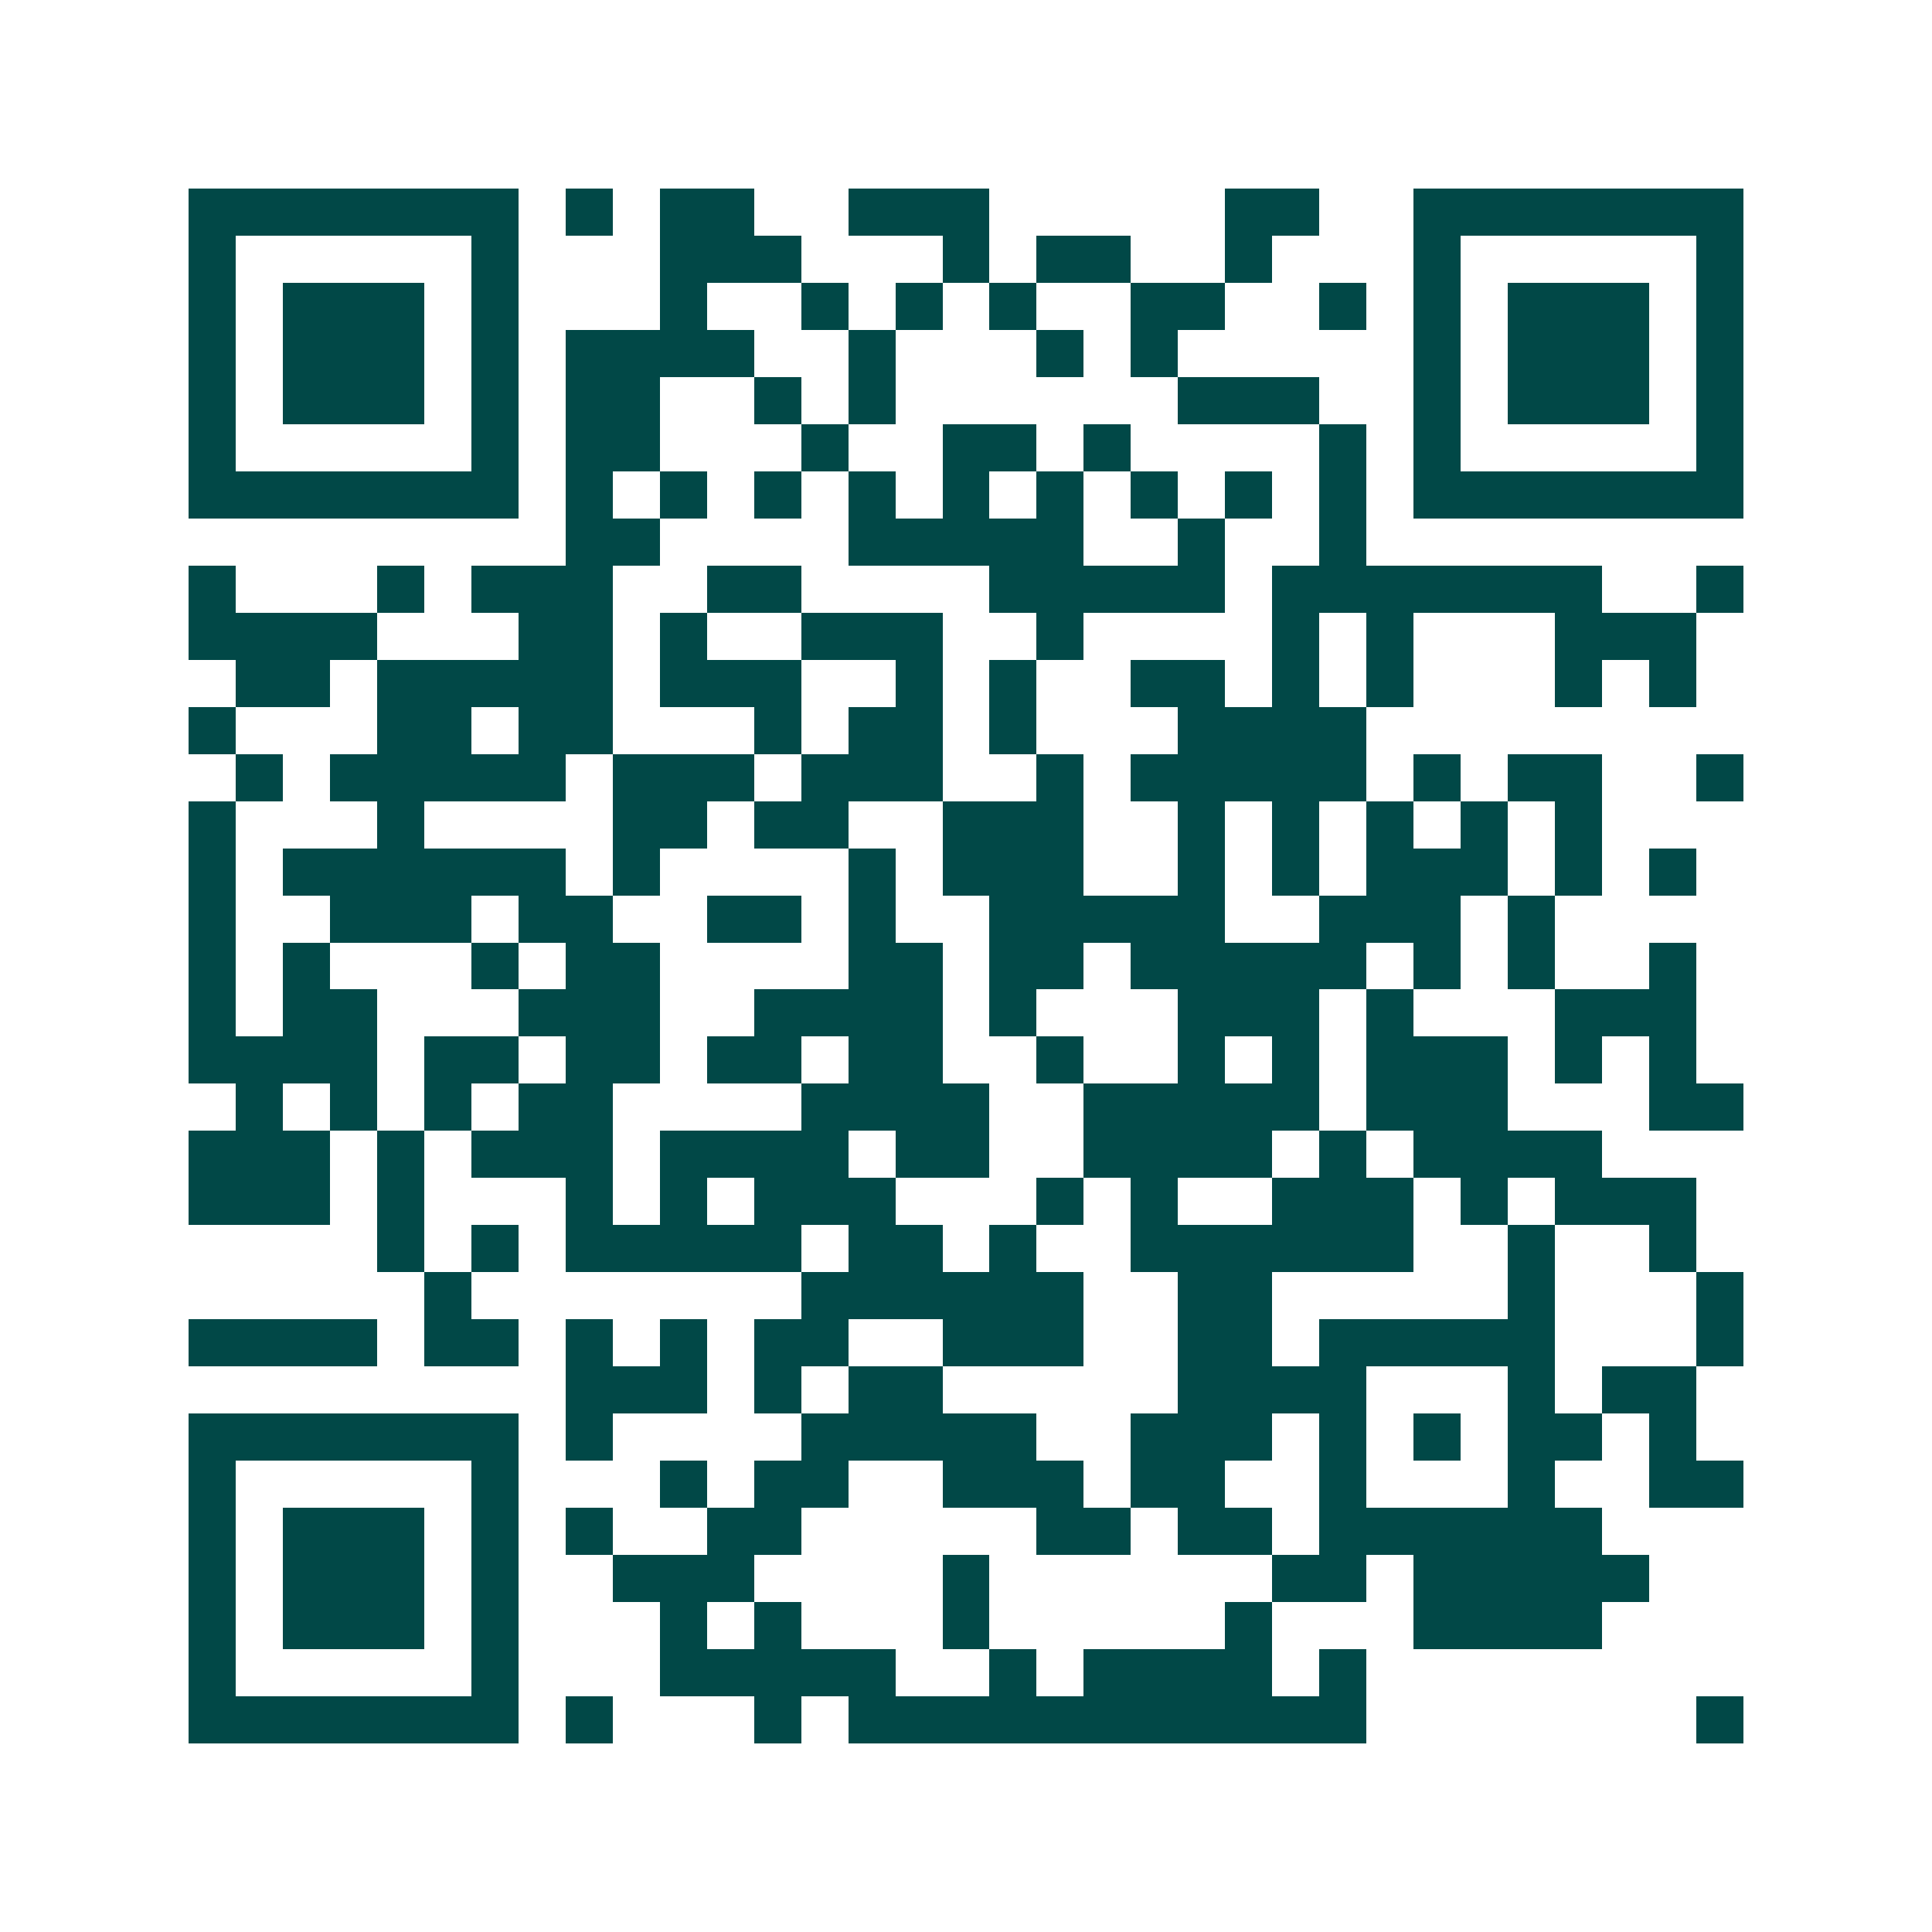 <svg xmlns="http://www.w3.org/2000/svg" width="200" height="200" viewBox="0 0 41 41" shape-rendering="crispEdges"><path fill="#ffffff" d="M0 0h41v41H0z"/><path stroke="#014847" d="M4 4.5h7m1 0h1m1 0h2m2 0h3m5 0h2m2 0h7M4 5.5h1m5 0h1m3 0h3m3 0h1m1 0h2m2 0h1m3 0h1m5 0h1M4 6.5h1m1 0h3m1 0h1m3 0h1m2 0h1m1 0h1m1 0h1m2 0h2m2 0h1m1 0h1m1 0h3m1 0h1M4 7.5h1m1 0h3m1 0h1m1 0h4m2 0h1m3 0h1m1 0h1m5 0h1m1 0h3m1 0h1M4 8.5h1m1 0h3m1 0h1m1 0h2m2 0h1m1 0h1m6 0h3m2 0h1m1 0h3m1 0h1M4 9.5h1m5 0h1m1 0h2m3 0h1m2 0h2m1 0h1m4 0h1m1 0h1m5 0h1M4 10.5h7m1 0h1m1 0h1m1 0h1m1 0h1m1 0h1m1 0h1m1 0h1m1 0h1m1 0h1m1 0h7M12 11.5h2m4 0h5m2 0h1m2 0h1M4 12.5h1m3 0h1m1 0h3m2 0h2m4 0h5m1 0h7m2 0h1M4 13.5h4m3 0h2m1 0h1m2 0h3m2 0h1m4 0h1m1 0h1m3 0h3M5 14.5h2m1 0h5m1 0h3m2 0h1m1 0h1m2 0h2m1 0h1m1 0h1m3 0h1m1 0h1M4 15.5h1m3 0h2m1 0h2m3 0h1m1 0h2m1 0h1m3 0h4M5 16.5h1m1 0h5m1 0h3m1 0h3m2 0h1m1 0h5m1 0h1m1 0h2m2 0h1M4 17.5h1m3 0h1m4 0h2m1 0h2m2 0h3m2 0h1m1 0h1m1 0h1m1 0h1m1 0h1M4 18.5h1m1 0h6m1 0h1m4 0h1m1 0h3m2 0h1m1 0h1m1 0h3m1 0h1m1 0h1M4 19.5h1m2 0h3m1 0h2m2 0h2m1 0h1m2 0h5m2 0h3m1 0h1M4 20.5h1m1 0h1m3 0h1m1 0h2m4 0h2m1 0h2m1 0h5m1 0h1m1 0h1m2 0h1M4 21.5h1m1 0h2m3 0h3m2 0h4m1 0h1m3 0h3m1 0h1m3 0h3M4 22.5h4m1 0h2m1 0h2m1 0h2m1 0h2m2 0h1m2 0h1m1 0h1m1 0h3m1 0h1m1 0h1M5 23.5h1m1 0h1m1 0h1m1 0h2m4 0h4m2 0h5m1 0h3m3 0h2M4 24.5h3m1 0h1m1 0h3m1 0h4m1 0h2m2 0h4m1 0h1m1 0h4M4 25.5h3m1 0h1m3 0h1m1 0h1m1 0h3m3 0h1m1 0h1m2 0h3m1 0h1m1 0h3M8 26.5h1m1 0h1m1 0h5m1 0h2m1 0h1m2 0h6m2 0h1m2 0h1M9 27.5h1m7 0h6m2 0h2m5 0h1m3 0h1M4 28.5h4m1 0h2m1 0h1m1 0h1m1 0h2m2 0h3m2 0h2m1 0h5m3 0h1M12 29.5h3m1 0h1m1 0h2m5 0h4m3 0h1m1 0h2M4 30.5h7m1 0h1m4 0h5m2 0h3m1 0h1m1 0h1m1 0h2m1 0h1M4 31.5h1m5 0h1m3 0h1m1 0h2m2 0h3m1 0h2m2 0h1m3 0h1m2 0h2M4 32.5h1m1 0h3m1 0h1m1 0h1m2 0h2m5 0h2m1 0h2m1 0h6M4 33.5h1m1 0h3m1 0h1m2 0h3m4 0h1m6 0h2m1 0h5M4 34.5h1m1 0h3m1 0h1m3 0h1m1 0h1m3 0h1m5 0h1m3 0h4M4 35.5h1m5 0h1m3 0h5m2 0h1m1 0h4m1 0h1M4 36.5h7m1 0h1m3 0h1m1 0h11m7 0h1"/></svg>
